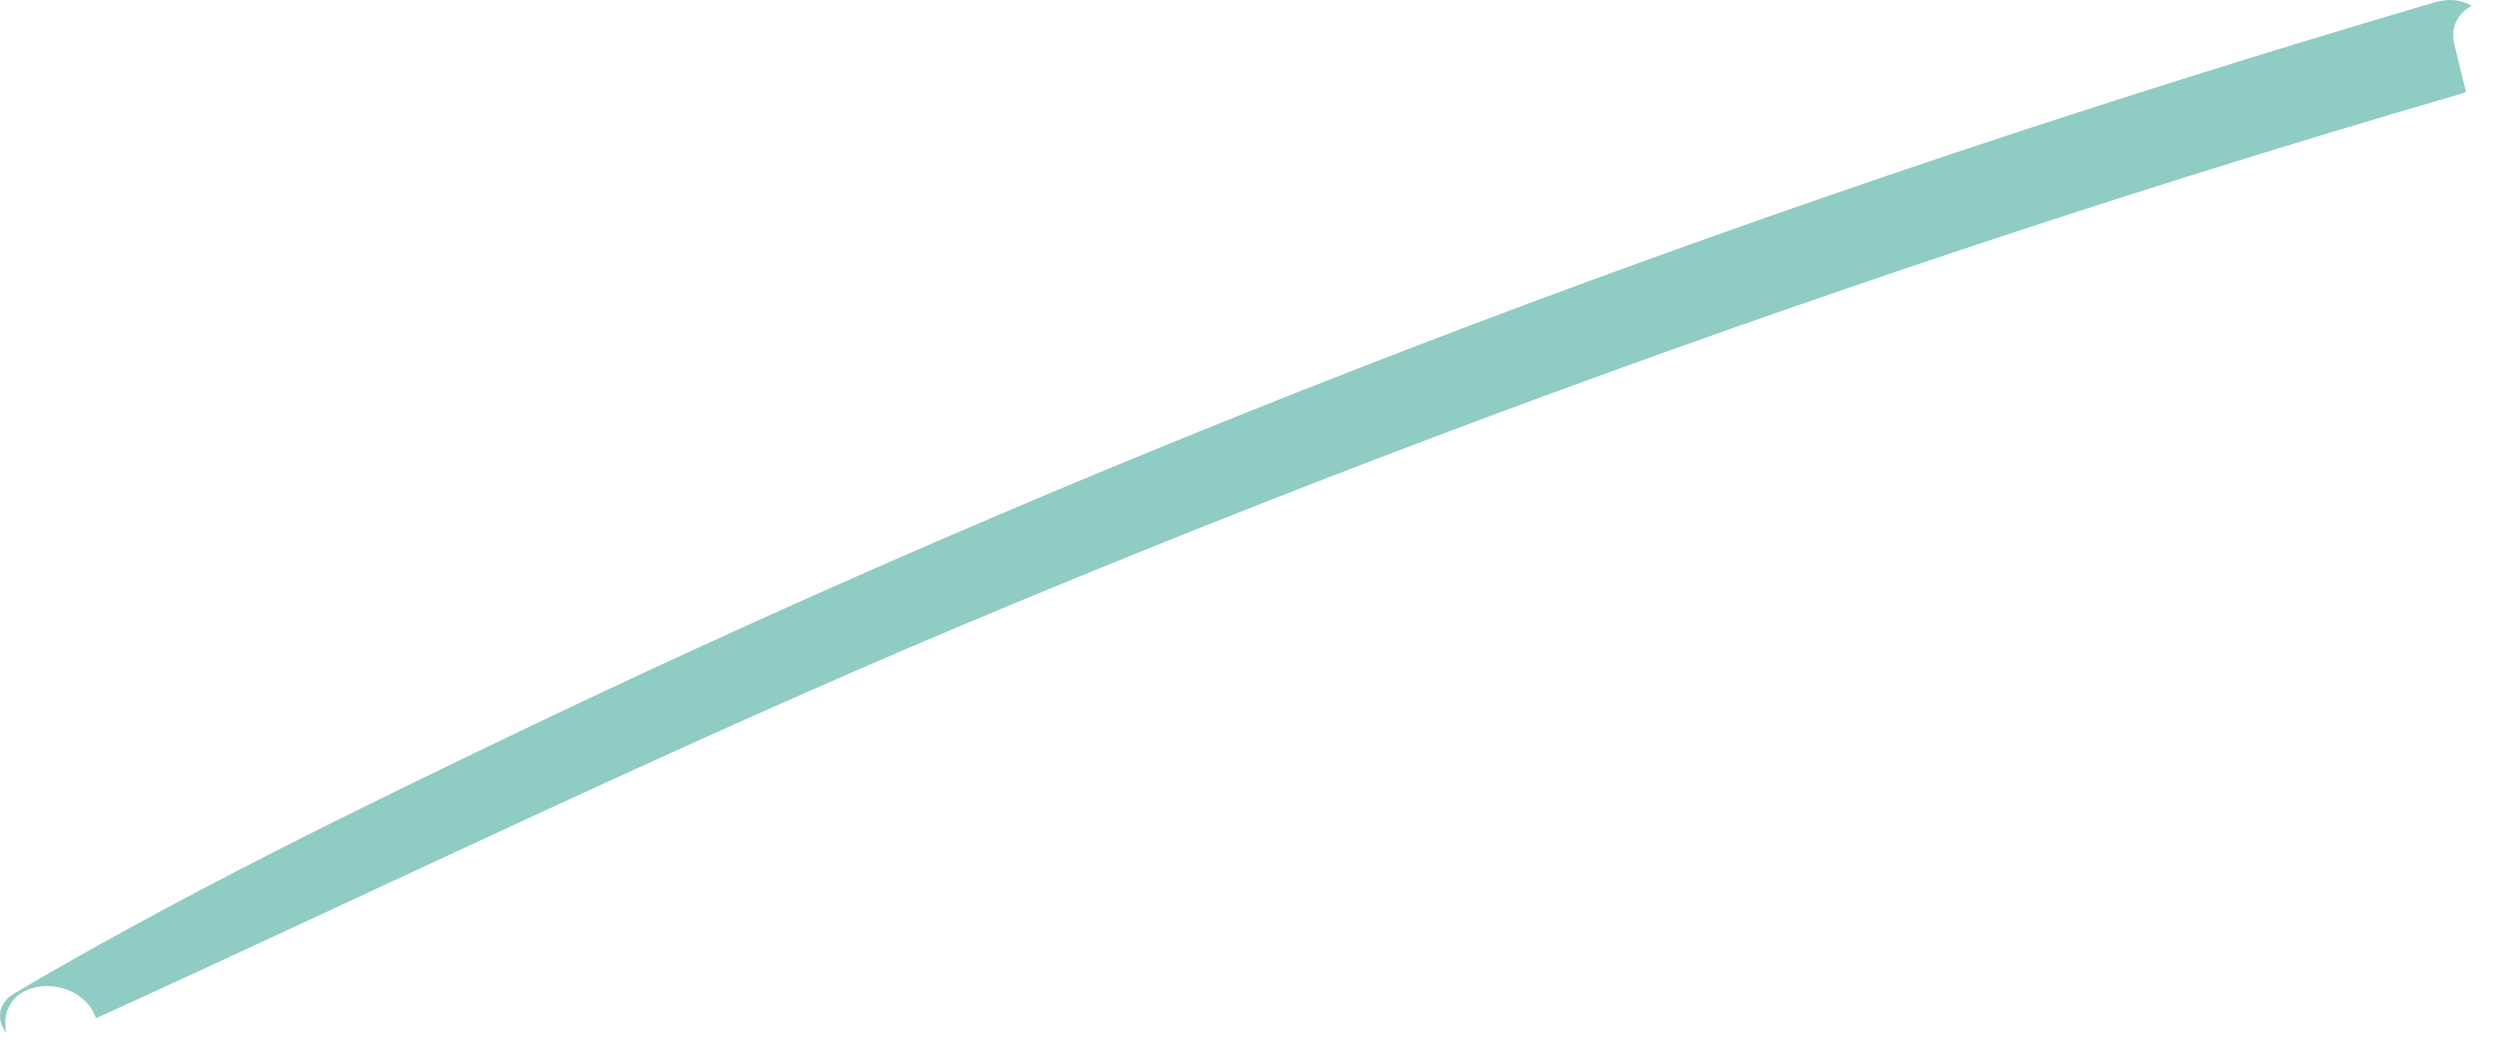 <?xml version="1.0" encoding="utf-8"?>
<svg xmlns="http://www.w3.org/2000/svg" fill="none" height="100%" overflow="visible" preserveAspectRatio="none" style="display: block;" viewBox="0 0 40 17" width="100%">
<path d="M39.27 0.714C39.331 0.967 39.394 1.22 39.457 1.474C39.433 1.483 39.407 1.492 39.382 1.499C36.421 2.361 33.479 3.285 30.559 4.271C25.442 6.001 20.38 7.906 15.402 10C10.719 11.969 6.157 14.187 1.537 16.292C1.279 15.559 -0.005 15.604 0.089 16.461C0.091 16.481 0.093 16.5 0.095 16.52C-0.047 16.334 -0.05 16.059 0.23 15.893C2.885 14.329 5.653 12.976 8.43 11.646C18.262 6.944 28.508 3.106 38.961 0.036C39.19 -0.031 39.389 0 39.547 0.093C39.34 0.204 39.199 0.423 39.27 0.714Z" fill="#8FCCC3" id="Vector"/>
</svg>